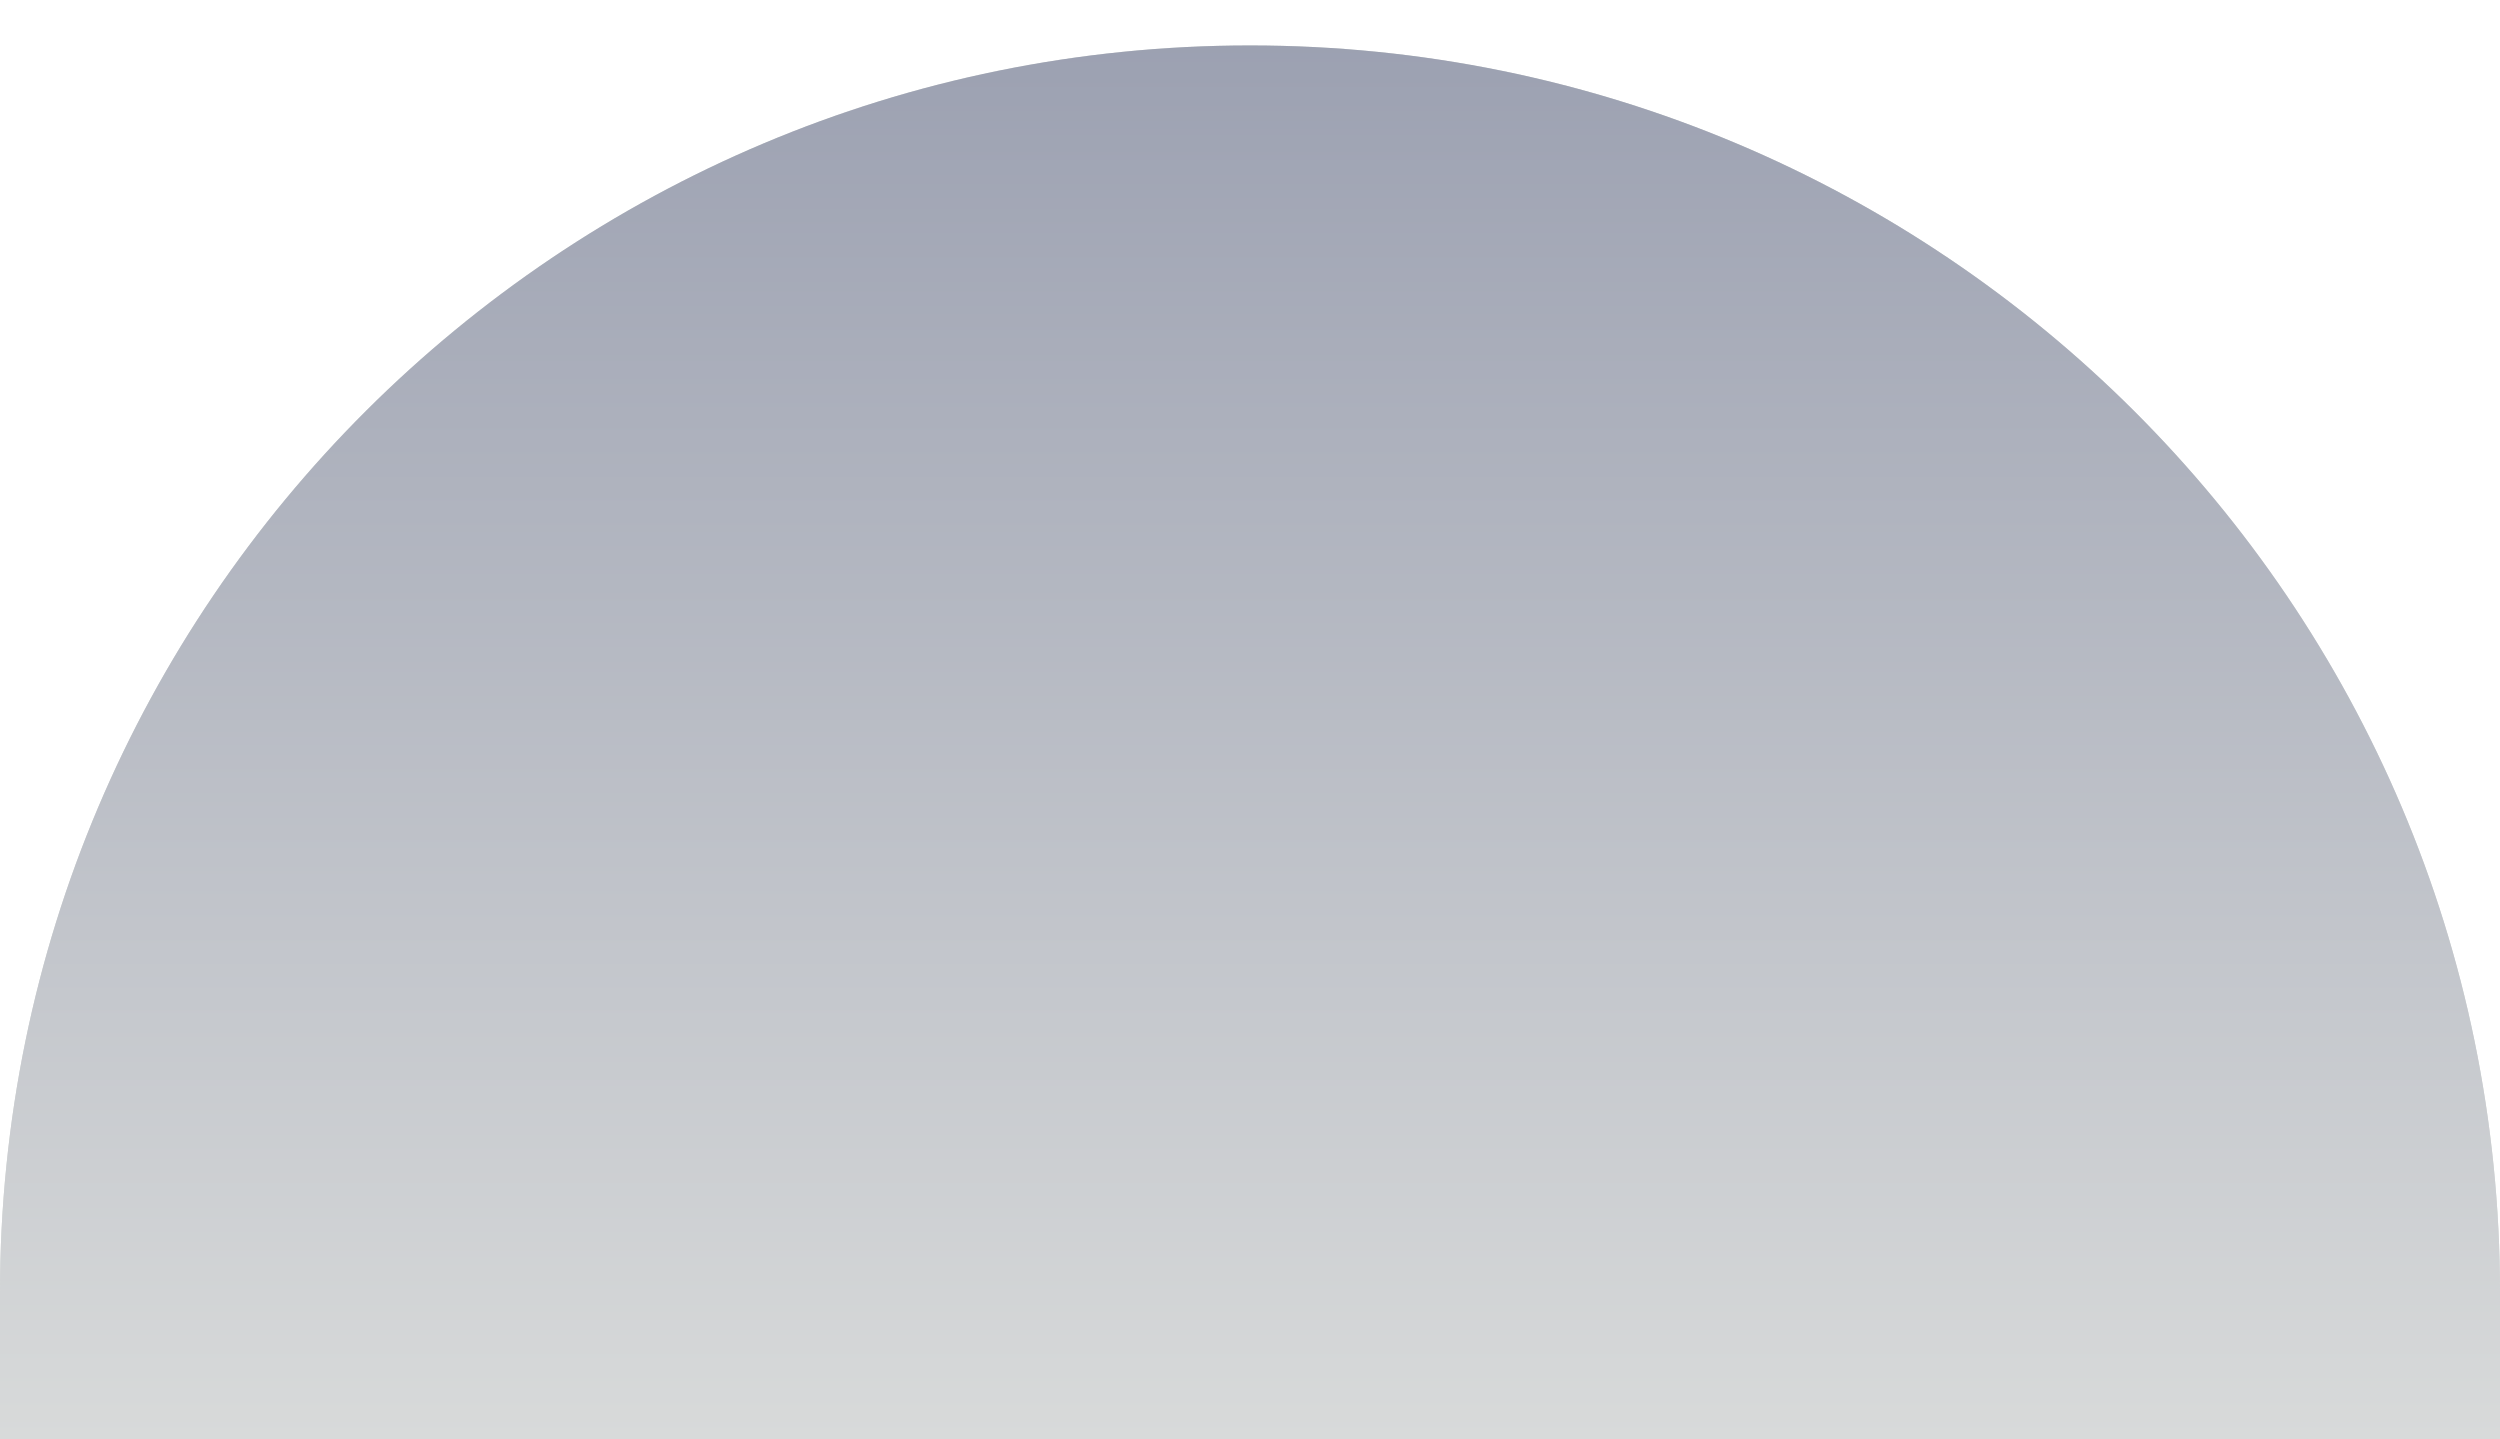 <svg width="660" height="380" viewBox="0 0 660 380" fill="none" xmlns="http://www.w3.org/2000/svg">
<path d="M660 341.263C660 159.416 512.254 12 330 12C147.746 12 0 159.416 0 341.263V380H660V341.263Z" fill="#D7DAD8"/>
<path d="M660 341.263C660 159.416 512.254 12 330 12C147.746 12 0 159.416 0 341.263V380H660V341.263Z" fill="url(#paint0_linear)"/>
<defs>
<linearGradient id="paint0_linear" x1="330" y1="380" x2="330" y2="0.354" gradientUnits="userSpaceOnUse">
<stop stop-color="#D8DADA"/>
<stop offset="1" stop-color="#9A9FB0"/>
</linearGradient>
</defs>
</svg>
